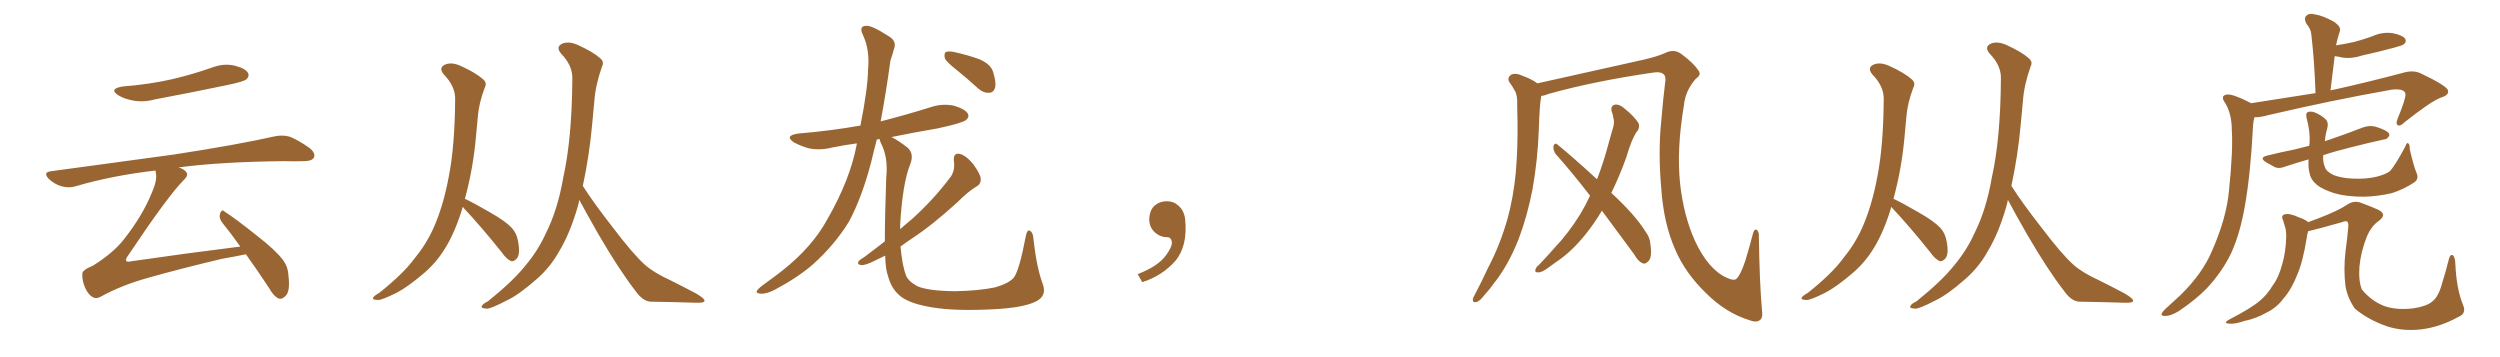 <svg xmlns="http://www.w3.org/2000/svg" xmlns:xlink="http://www.w3.org/1999/xlink" width="1050" height="150"><path fill="#996633" padding="10" d="M51.42 36.33L51.42 36.33Q62.70 35.45 72.36 33.25L72.36 33.25Q81.01 31.20 88.92 28.42L88.92 28.42Q93.90 26.51 98.44 27.54L98.44 27.54Q103.13 28.71 104.15 30.62L104.15 30.62Q104.88 31.93 103.56 33.25L103.56 33.25Q102.54 34.28 95.36 35.74L95.36 35.74Q79.98 38.96 65.04 41.75L65.04 41.75Q60.21 43.07 55.66 42.19L55.66 42.19Q52.00 41.46 49.66 39.99L49.66 39.99Q45.56 37.35 51.42 36.33ZM100.93 103.56L100.93 103.56L100.93 103.56Q96.97 98.00 93.31 93.46L93.31 93.46Q91.85 91.55 92.43 89.65L92.43 89.65Q93.16 87.74 94.19 88.77L94.19 88.77Q99.17 91.99 107.96 99.02L107.96 99.02Q115.72 105.03 118.80 109.13L118.80 109.13Q121.00 112.06 121.14 115.72L121.14 115.72Q122.02 122.75 119.68 124.51L119.68 124.51Q118.36 125.83 117.04 125.39L117.04 125.39Q114.84 124.37 112.94 120.85L112.94 120.85Q107.81 113.09 103.27 106.79L103.27 106.79Q99.17 107.67 93.31 108.69L93.31 108.69Q76.46 112.65 61.96 116.75L61.96 116.75Q50.98 119.82 42.19 124.66L42.19 124.66Q40.58 125.54 39.26 124.95L39.26 124.95Q37.21 124.07 35.74 120.85L35.74 120.85Q34.42 117.77 34.57 114.99L34.57 114.99Q34.57 113.38 38.96 111.62L38.96 111.62Q47.90 106.05 52.29 100.20L52.29 100.20Q59.91 90.53 63.87 80.71L63.87 80.71Q66.06 75.73 65.48 72.66L65.48 72.66Q65.33 72.07 65.33 71.63L65.33 71.63Q47.31 73.68 31.79 78.22L31.79 78.22Q29.00 79.10 25.78 78.22L25.78 78.22Q22.85 77.34 20.51 75.15L20.51 75.15Q17.87 72.36 21.39 71.92L21.39 71.92Q49.37 68.12 73.10 64.89L73.10 64.89Q99.76 60.79 115.28 57.28L115.28 57.28Q118.65 56.54 121.73 57.42L121.73 57.42Q125.39 58.89 129.93 62.11L129.93 62.11Q132.71 64.31 131.84 66.21L131.84 66.21Q130.96 67.68 127.73 67.68L127.73 67.68Q123.78 67.82 119.24 67.68L119.24 67.68Q92.72 67.97 75 70.31L75 70.31Q76.90 70.90 77.93 71.92L77.93 71.92Q79.54 73.39 77.20 75.59L77.20 75.59Q70.61 82.18 53.76 107.37L53.76 107.37Q52.59 108.98 53.03 109.57L53.03 109.57Q53.32 110.16 55.22 109.72L55.22 109.72Q78.37 106.35 100.93 103.56ZM194.38 86.87L194.38 86.87Q191.31 97.12 187.21 103.86L187.21 103.86Q183.54 110.01 178.27 114.55L178.27 114.55Q171.24 120.56 166.70 122.90L166.70 122.90Q160.25 126.12 158.79 125.98L158.79 125.98Q156.15 125.98 156.74 124.95L156.74 124.95Q157.32 124.07 159.23 123.05L159.23 123.05Q169.34 114.99 173.88 108.84L173.88 108.84Q178.86 102.83 181.93 96.09L181.93 96.09Q186.18 86.72 188.53 73.97L188.53 73.97Q191.02 61.23 191.16 41.75L191.16 41.75Q191.31 36.33 186.47 31.35L186.47 31.35Q183.84 28.27 187.35 26.95L187.35 26.95Q190.14 26.07 193.80 27.83L193.80 27.83Q199.95 30.62 203.03 33.40L203.03 33.40Q204.64 34.86 203.61 36.77L203.61 36.77Q201.12 43.36 200.68 49.07L200.68 49.07Q200.39 52.59 199.95 56.98L199.95 56.98Q198.78 70.61 195.26 83.50L195.26 83.50Q199.07 85.25 206.10 89.36L206.10 89.36Q212.26 92.87 214.89 95.65L214.89 95.65Q216.94 97.85 217.53 101.07L217.53 101.07Q218.70 106.93 216.94 108.69L216.94 108.69Q215.77 109.86 214.75 109.72L214.75 109.72Q212.70 108.84 210.79 106.05L210.79 106.05Q202.00 95.07 194.82 87.45L194.82 87.45Q194.53 87.01 194.38 86.87ZM243.31 83.94L243.31 83.94L243.31 83.94Q243.02 85.55 242.58 87.01L242.58 87.01Q239.36 98.14 234.81 105.62L234.81 105.62Q231.15 112.21 225.44 117.19L225.44 117.19Q217.97 123.78 212.99 126.12L212.99 126.12Q206.25 129.64 204.49 129.64L204.49 129.64Q201.56 129.49 202.44 128.47L202.44 128.47Q202.73 127.59 204.93 126.56L204.93 126.56Q215.63 117.92 220.61 111.62L220.61 111.62Q226.03 105.18 229.25 98.00L229.25 98.00Q234.23 88.18 236.57 74.56L236.57 74.56Q240.23 58.15 240.38 32.96L240.38 32.96Q240.53 27.54 235.69 22.56L235.69 22.56Q233.06 19.48 236.57 18.16L236.57 18.16Q239.36 17.29 243.02 19.04L243.02 19.04Q249.17 21.83 252.25 24.61L252.25 24.61Q253.86 26.07 252.83 27.98L252.83 27.98Q250.05 35.89 249.61 42.63L249.61 42.63Q249.17 47.02 248.73 52.00L248.73 52.00Q247.56 65.19 244.78 78.08L244.78 78.08Q249.46 85.40 257.37 95.51L257.37 95.51Q266.02 106.93 271.00 111.33L271.00 111.33Q274.66 114.55 281.69 117.77L281.69 117.77Q287.26 120.56 292.24 123.19L292.24 123.19Q296.04 125.39 295.90 126.42L295.90 126.42Q295.75 127.29 292.09 127.15L292.09 127.15Q283.45 126.86 273.34 126.71L273.34 126.71Q269.97 126.56 266.89 122.17L266.89 122.17Q260.16 113.53 251.37 98.44L251.37 98.44Q246.09 89.21 243.31 83.94ZM401.51 29.15L401.51 29.15Q397.41 25.93 396.83 24.46L396.83 24.46Q396.39 22.41 397.27 21.83L397.27 21.83Q398.29 21.39 400.63 21.83L400.63 21.83Q406.05 23.00 411.04 24.76L411.04 24.76Q416.02 26.81 417.04 30.03L417.04 30.03Q418.51 34.57 417.92 36.91L417.92 36.91Q417.19 38.96 415.43 38.96L415.43 38.96Q413.09 39.11 410.89 37.21L410.89 37.21Q406.05 32.81 401.51 29.15ZM371.63 101.37L371.63 101.37L371.63 101.37Q371.63 90.97 372.22 74.56L372.22 74.56Q373.10 66.06 370.02 60.21L370.02 60.21Q369.43 59.03 369.58 58.45L369.58 58.45Q368.85 58.45 368.26 58.59L368.26 58.59Q366.94 63.57 365.92 67.97L365.92 67.97Q362.11 82.62 356.69 92.87L356.69 92.87Q350.83 102.54 341.60 110.89L341.60 110.89Q335.45 116.31 325.63 121.58L325.63 121.58Q322.12 123.49 319.48 123.34L319.48 123.34Q317.43 123.19 317.87 122.17L317.87 122.17Q318.46 121.14 321.09 119.24L321.09 119.24Q324.61 116.75 328.56 113.67L328.56 113.67Q341.16 103.71 347.46 92.14L347.46 92.14Q356.98 75.59 359.77 60.94L359.77 60.94Q359.77 60.35 359.91 60.21L359.91 60.21Q354.49 60.94 349.51 61.96L349.51 61.96Q344.38 63.28 339.55 62.26L339.55 62.26Q336.04 61.23 333.40 59.77L333.40 59.77Q329.30 56.98 335.16 56.10L335.16 56.10Q349.07 54.93 361.38 52.73L361.38 52.73Q364.45 37.35 364.60 29.00L364.60 29.00Q365.33 21.09 362.55 14.94L362.55 14.94Q360.50 10.99 363.72 10.84L363.72 10.84Q366.06 10.55 373.54 15.38L373.54 15.38Q376.76 17.43 375.44 20.65L375.44 20.65Q375 22.41 373.97 25.49L373.97 25.49Q372.07 39.40 369.87 50.98L369.87 50.98Q380.27 48.34 390.53 45.12L390.53 45.12Q395.65 43.36 400.63 44.38L400.63 44.38Q405.47 45.85 406.49 47.75L406.49 47.75Q407.23 49.07 405.76 50.39L405.76 50.39Q404.15 51.71 393.90 53.91L393.90 53.91Q383.64 55.66 374.41 57.57L374.41 57.57Q377.20 58.89 381.30 62.11L381.30 62.11Q384.08 64.75 382.18 69.29L382.18 69.29Q379.10 77.05 378.08 94.19L378.08 94.19Q378.08 95.21 378.08 96.24L378.08 96.24Q380.71 93.90 383.06 91.99L383.06 91.99Q392.14 83.79 399.17 74.41L399.17 74.41Q401.22 71.63 400.63 67.53L400.63 67.53Q400.34 64.16 402.98 64.60L402.98 64.60Q405.62 65.19 408.69 68.85L408.69 68.85Q411.77 73.10 411.91 75L411.91 75Q412.06 77.20 410.30 78.22L410.30 78.22Q406.79 80.27 402.25 84.81L402.25 84.81Q391.70 94.48 382.76 100.34L382.76 100.34Q380.13 102.10 378.22 103.56L378.22 103.56Q378.96 111.47 380.42 115.43L380.42 115.43Q381.30 118.07 385.40 120.26L385.40 120.26Q389.94 122.17 400.93 122.31L400.93 122.31Q410.74 122.17 417.92 120.70L417.92 120.70Q423.49 119.09 425.68 116.75L425.68 116.75Q428.03 113.96 430.81 99.32L430.81 99.32Q431.40 96.09 432.71 96.97L432.71 96.97Q433.89 97.85 434.03 100.20L434.03 100.20Q435.35 112.35 437.99 119.38L437.99 119.38Q439.75 124.22 435.21 126.56L435.21 126.56Q429.79 129.35 416.46 129.93L416.46 129.93Q401.51 130.66 392.14 129.20L392.14 129.20Q382.62 127.73 378.52 124.66L378.52 124.66Q374.41 121.58 372.95 115.87L372.95 115.87Q371.92 113.23 371.78 107.37L371.78 107.37Q369.58 108.40 367.82 109.28L367.82 109.28Q363.57 111.47 361.82 111.33L361.82 111.33Q359.77 111.18 360.64 109.72L360.64 109.72Q361.23 108.98 362.99 107.96L362.99 107.96Q367.53 104.59 371.63 101.37ZM497.75 91.99L497.75 91.99L497.75 91.99Q498.93 103.27 493.65 109.57L493.65 109.57Q488.09 115.87 479.74 118.51L479.74 118.51L477.83 115.14Q486.47 111.77 489.70 107.23L489.70 107.23Q492.19 103.86 492.19 101.95L492.19 101.95Q492.04 99.61 490.14 99.61L490.14 99.61Q487.06 99.61 484.72 97.27L484.72 97.27Q482.67 95.21 482.67 91.99L482.67 91.99Q482.81 88.48 484.72 86.57L484.72 86.57Q486.91 84.52 490.14 84.52L490.14 84.52Q492.92 84.52 494.82 86.28L494.82 86.28Q497.31 88.33 497.75 91.99ZM740.04 130.37L740.04 130.37Q740.48 133.15 739.45 134.18L739.45 134.18Q737.99 135.64 735.21 134.62L735.21 134.62Q724.95 131.54 716.60 123.19L716.60 123.19Q707.67 114.55 703.56 104.74L703.56 104.74Q698.73 93.90 697.71 78.96L697.71 78.96Q696.39 63.87 697.71 50.98L697.71 50.98Q698.44 42.19 699.32 35.01L699.32 35.01Q699.90 32.08 698.58 31.05L698.58 31.05Q697.27 30.03 694.48 30.47L694.48 30.47Q670.02 33.98 650.54 39.40L650.54 39.40Q648.78 40.14 647.31 40.28L647.31 40.28Q647.31 40.28 647.31 40.43L647.31 40.43Q646.88 43.07 646.73 45.41L646.73 45.41Q646.44 49.80 646.29 54.64L646.29 54.64Q645.85 67.09 643.65 79.54L643.65 79.54Q641.46 90.82 637.79 100.49L637.79 100.49Q633.40 111.62 627.25 119.24L627.25 119.24Q625.63 121.58 623.44 123.93L623.44 123.93Q621.39 126.71 619.92 126.86L619.92 126.86Q618.46 127.29 618.60 125.54L618.60 125.54Q618.90 124.66 619.48 123.63L619.48 123.63Q622.27 118.36 624.90 112.65L624.90 112.65Q630.03 102.98 633.25 91.55L633.25 91.55Q635.60 82.91 636.62 72.66L636.62 72.66Q637.50 62.40 637.35 50.83L637.35 50.83Q637.21 46.00 637.21 42.04L637.21 42.04Q637.06 39.26 636.04 37.79L636.04 37.79Q635.01 35.89 633.98 34.57L633.98 34.57Q632.81 32.67 634.72 31.35L634.72 31.35Q636.62 30.47 639.70 31.93L639.70 31.93Q643.36 33.25 645.70 35.01L645.70 35.01Q658.15 32.23 690.38 25.05L690.38 25.05Q696.09 23.73 699.32 22.27L699.32 22.27Q703.13 20.36 706.20 22.71L706.20 22.71Q711.33 26.51 713.09 29.30L713.09 29.30Q714.99 31.20 712.21 33.11L712.21 33.11Q707.81 38.09 707.23 44.38L707.23 44.38Q704.15 62.70 705.62 76.90L705.62 76.90Q707.08 90.53 711.91 101.22L711.91 101.22Q717.48 113.09 725.10 116.60L725.10 116.60Q728.61 118.21 729.49 116.89L729.49 116.89Q731.10 115.28 733.01 109.57L733.01 109.57Q734.77 103.86 736.23 98.14L736.23 98.14Q736.82 95.95 737.84 96.53L737.84 96.53Q738.87 97.41 738.72 99.32L738.72 99.32Q739.01 118.80 740.04 130.37ZM672.80 88.48L672.80 88.48L672.80 88.48Q669.58 93.90 665.92 98.44L665.92 98.44Q659.91 105.91 653.61 110.01L653.61 110.01Q651.71 111.47 649.80 112.79L649.80 112.79Q647.31 114.55 645.85 114.40L645.85 114.40Q644.38 114.40 644.97 112.94L644.97 112.94Q645.41 111.91 646.29 111.33L646.29 111.33Q649.51 107.96 652.73 104.30L652.73 104.30Q658.74 98.00 663.72 89.94L663.72 89.94Q665.92 86.28 667.82 82.18L667.82 82.18Q660.35 72.51 653.32 64.60L653.32 64.60Q652.29 63.13 652.44 61.38L652.44 61.38Q653.03 59.77 654.05 60.64L654.05 60.64Q660.21 65.63 670.75 75.29L670.75 75.29Q673.54 68.12 675.73 59.77L675.73 59.77Q676.76 56.10 677.64 53.03L677.64 53.03Q678.08 50.98 677.64 49.66L677.64 49.66Q677.34 47.75 676.90 46.73L676.90 46.73Q676.32 44.53 678.22 43.95L678.22 43.95Q680.27 43.65 682.62 45.85L682.62 45.85Q686.43 48.93 688.18 51.71L688.18 51.71Q688.92 53.91 687.16 55.66L687.16 55.66Q686.28 57.28 685.40 59.18L685.40 59.18Q684.08 62.40 683.06 66.06L683.06 66.06Q680.27 73.83 676.76 81.01L676.76 81.01Q687.01 90.53 691.11 97.27L691.11 97.27Q693.02 99.76 693.16 102.54L693.16 102.54Q694.04 108.40 692.14 109.86L692.14 109.86Q690.97 111.04 689.94 110.60L689.94 110.60Q687.89 109.72 686.43 106.93L686.43 106.93Q679.10 96.97 672.80 88.48ZM794.38 86.87L794.38 86.87Q791.31 97.12 787.21 103.86L787.21 103.86Q783.54 110.01 778.27 114.55L778.27 114.55Q771.24 120.56 766.70 122.90L766.70 122.90Q760.25 126.12 758.79 125.98L758.79 125.98Q756.15 125.98 756.74 124.95L756.74 124.95Q757.32 124.07 759.23 123.05L759.23 123.05Q769.34 114.99 773.88 108.84L773.88 108.84Q778.86 102.83 781.93 96.09L781.93 96.09Q786.18 86.72 788.53 73.97L788.53 73.97Q791.02 61.23 791.16 41.75L791.16 41.75Q791.31 36.33 786.47 31.35L786.47 31.35Q783.84 28.27 787.35 26.95L787.35 26.95Q790.14 26.07 793.80 27.83L793.80 27.83Q799.95 30.62 803.03 33.40L803.03 33.40Q804.64 34.86 803.61 36.77L803.61 36.77Q801.12 43.36 800.68 49.07L800.68 49.07Q800.39 52.59 799.95 56.98L799.95 56.98Q798.78 70.61 795.26 83.50L795.26 83.50Q799.07 85.25 806.10 89.36L806.10 89.36Q812.26 92.87 814.89 95.65L814.89 95.65Q816.94 97.85 817.53 101.07L817.53 101.07Q818.70 106.93 816.94 108.69L816.94 108.69Q815.77 109.86 814.75 109.72L814.75 109.72Q812.70 108.84 810.79 106.05L810.79 106.05Q802.00 95.07 794.82 87.45L794.82 87.45Q794.53 87.01 794.38 86.87ZM843.31 83.94L843.31 83.94L843.31 83.94Q843.02 85.55 842.58 87.01L842.58 87.01Q839.36 98.14 834.81 105.62L834.81 105.62Q831.15 112.21 825.44 117.19L825.44 117.19Q817.97 123.78 812.99 126.12L812.99 126.12Q806.25 129.64 804.49 129.64L804.49 129.64Q801.56 129.49 802.44 128.47L802.44 128.47Q802.73 127.59 804.93 126.56L804.93 126.56Q815.63 117.92 820.61 111.62L820.61 111.62Q826.03 105.18 829.25 98.00L829.25 98.00Q834.23 88.18 836.57 74.56L836.57 74.56Q840.23 58.15 840.38 32.96L840.38 32.96Q840.53 27.54 835.69 22.56L835.69 22.56Q833.06 19.48 836.57 18.16L836.57 18.16Q839.36 17.29 843.02 19.04L843.02 19.04Q849.17 21.83 852.25 24.61L852.25 24.61Q853.86 26.07 852.83 27.98L852.83 27.98Q850.05 35.89 849.61 42.63L849.61 42.63Q849.17 47.02 848.73 52.00L848.73 52.00Q847.56 65.19 844.78 78.08L844.78 78.08Q849.46 85.40 857.37 95.51L857.37 95.51Q866.02 106.93 871.00 111.33L871.00 111.33Q874.66 114.55 881.69 117.77L881.69 117.77Q887.26 120.56 892.24 123.19L892.24 123.19Q896.04 125.39 895.90 126.42L895.90 126.42Q895.75 127.29 892.09 127.15L892.09 127.15Q883.45 126.86 873.34 126.71L873.34 126.71Q869.97 126.56 866.89 122.17L866.89 122.17Q860.16 113.53 851.37 98.44L851.37 98.44Q846.09 89.21 843.31 83.94ZM945.41 43.36L945.41 43.36Q960.21 41.02 972.51 39.11L972.51 39.11Q972.07 25.78 970.75 14.36L970.75 14.36Q970.61 12.30 968.70 9.96L968.70 9.96Q967.53 7.76 968.55 6.74L968.55 6.74Q969.73 5.42 972.07 6.01L972.07 6.01Q975.44 6.45 980.42 9.23L980.42 9.23Q983.35 11.28 982.76 13.04L982.76 13.04Q982.47 13.92 982.03 15.38L982.03 15.38Q981.59 16.85 981.15 19.04L981.15 19.04Q984.96 18.46 988.92 17.58L988.92 17.58Q992.72 16.55 996.39 15.23L996.39 15.23Q1000.49 13.33 1004.88 13.92L1004.88 13.92Q1009.13 14.79 1010.16 16.26L1010.16 16.26Q1010.89 17.58 1009.57 18.60L1009.57 18.60Q1009.13 19.04 1005.91 19.92L1005.91 19.92Q998.88 21.83 992.14 23.29L992.14 23.29Q987.89 24.76 983.79 24.17L983.79 24.17Q982.03 23.73 980.57 23.58L980.57 23.58Q979.69 30.47 978.81 37.94L978.81 37.94Q979.39 37.79 980.27 37.65L980.27 37.65Q993.60 34.72 1009.13 30.62L1009.13 30.62Q1013.38 29.30 1016.60 30.76L1016.60 30.76Q1028.03 36.18 1028.17 38.09L1028.17 38.09Q1028.61 39.99 1025.10 41.02L1025.10 41.02Q1020.70 42.77 1010.01 51.27L1010.01 51.27Q1008.11 53.17 1007.08 52.59L1007.08 52.59Q1006.05 52.00 1007.08 49.66L1007.08 49.66Q1010.45 41.46 1010.30 39.55L1010.30 39.55Q1010.01 37.06 1004.59 37.65L1004.59 37.65Q979.69 42.04 952.73 48.34L952.73 48.34Q949.07 49.37 946.88 49.22L946.88 49.22Q946.44 50.68 946.29 52.59L946.29 52.59Q945.26 72.80 942.92 86.13L942.92 86.13Q940.87 98.00 937.21 106.05L937.21 106.05Q933.40 114.11 926.81 121.14L926.81 121.14Q922.27 125.83 915.09 130.66L915.09 130.66Q911.72 132.71 909.38 132.71L909.38 132.71Q907.47 132.71 907.91 131.69L907.91 131.69Q908.35 130.66 910.55 128.76L910.55 128.76Q913.18 126.42 915.97 123.78L915.97 123.78Q925.05 114.84 929.00 105.47L929.00 105.47Q935.16 91.55 936.18 79.98L936.18 79.98Q937.94 62.84 937.35 54.49L937.35 54.49Q937.35 48.05 934.72 43.51L934.72 43.51Q932.23 40.14 935.30 39.70L935.30 39.70Q937.79 39.40 944.97 43.07L944.97 43.07Q945.26 43.21 945.41 43.36ZM1014.84 72.36L1014.84 72.36Q1016.16 75.15 1013.96 76.61L1013.96 76.61Q1009.28 79.69 1004.44 81.15L1004.44 81.15Q998.73 82.47 992.87 82.62L992.87 82.62Q985.40 82.62 980.42 81.15L980.42 81.15Q975.44 79.54 973.10 77.64L973.10 77.64Q970.46 75.44 970.02 72.66L970.02 72.66Q969.43 70.90 969.58 66.94L969.58 66.94Q964.45 68.41 960.06 69.87L960.06 69.87Q957.28 71.04 955.37 70.17L955.37 70.17Q953.47 69.14 951.71 68.12L951.71 68.12Q948.63 66.21 952.29 65.33L952.29 65.33Q958.15 63.87 963.43 62.84L963.43 62.84Q966.36 62.11 969.87 61.23L969.87 61.23Q969.87 60.64 970.02 60.06L970.02 60.06Q970.31 55.22 968.85 49.95L968.85 49.95Q968.26 47.61 969.14 47.17L969.14 47.17Q970.31 46.58 972.07 47.17L972.07 47.17Q975 48.34 976.76 50.10L976.76 50.10Q978.08 51.42 977.49 53.76L977.49 53.76Q976.61 56.69 976.46 59.33L976.46 59.33Q977.49 58.89 978.96 58.45L978.96 58.45Q985.84 56.10 992.58 53.47L992.58 53.47Q995.21 52.59 997.56 53.17L997.56 53.17Q999.61 53.76 1000.49 54.20L1000.49 54.20Q1003.56 55.37 1003.56 56.84L1003.56 56.84Q1002.69 58.59 1001.22 58.59L1001.22 58.59Q995.07 59.91 987.60 61.82L987.60 61.82Q981.01 63.43 975.73 65.19L975.73 65.19Q975.59 68.26 976.46 70.17L976.46 70.17Q977.05 72.07 980.13 73.54L980.13 73.54Q983.64 74.85 988.18 75L988.18 75Q993.46 75.29 998.00 74.27L998.00 74.27Q1002.54 73.10 1004.00 71.63L1004.00 71.63Q1006.05 69.29 1010.16 61.67L1010.16 61.67Q1010.89 59.62 1011.47 60.21L1011.47 60.21Q1012.21 60.79 1012.06 62.55L1012.06 62.55Q1013.82 70.02 1014.84 72.36ZM1032.42 133.15L1032.42 133.15L1032.42 133.15Q1024.95 137.26 1017.33 138.28L1017.33 138.28Q1009.28 139.31 1002.25 136.96L1002.25 136.96Q994.48 134.18 989.06 129.64L989.06 129.64Q985.99 125.24 985.11 120.26L985.11 120.26Q984.23 113.23 985.11 105.62L985.11 105.62Q985.84 100.49 986.28 95.21L986.28 95.21Q986.43 93.90 985.84 93.02L985.84 93.02Q985.11 92.72 983.64 93.31L983.64 93.31Q973.83 96.09 969.43 97.12L969.43 97.12Q968.99 98.29 968.85 99.76L968.85 99.76Q967.24 109.86 964.89 115.28L964.89 115.28Q962.40 121.58 959.18 125.24L959.18 125.24Q956.10 129.35 952.00 131.25L952.00 131.25Q947.75 133.74 942.77 134.77L942.77 134.77Q938.82 136.08 936.91 135.94L936.91 135.94Q933.11 135.94 936.33 134.18L936.33 134.18Q945.70 129.35 949.37 126.12L949.37 126.12Q952.29 123.63 954.49 119.97L954.49 119.97Q957.13 116.46 958.59 110.74L958.59 110.74Q960.06 105.76 960.21 99.17L960.21 99.17Q960.21 96.68 959.62 94.92L959.62 94.92Q959.18 93.75 959.03 92.87L959.03 92.87Q957.86 90.67 959.33 90.09L959.33 90.09Q961.38 89.36 965.48 91.26L965.48 91.26Q968.41 92.29 969.43 93.31L969.43 93.31Q971.48 92.58 974.12 91.55L974.12 91.55Q982.03 88.48 985.55 86.13L985.55 86.13Q988.62 83.94 991.85 85.25L991.85 85.25Q996.53 87.01 998.73 88.04L998.73 88.04Q1002.83 89.94 999.17 92.72L999.17 92.72Q995.95 94.92 994.04 99.46L994.04 99.46Q991.55 105.76 990.97 111.91L990.97 111.91Q990.53 118.07 991.99 121.58L991.99 121.58Q995.80 126.27 1001.22 128.47L1001.22 128.47Q1006.49 130.37 1013.67 129.49L1013.67 129.49Q1019.24 128.61 1021.44 126.71L1021.44 126.71Q1024.22 124.66 1025.68 118.95L1025.68 118.95Q1027.15 114.40 1028.61 108.54L1028.61 108.54Q1029.20 106.64 1030.22 107.23L1030.22 107.23Q1031.10 107.96 1031.25 110.74L1031.25 110.74Q1031.69 121.29 1034.47 128.03L1034.47 128.03Q1036.08 131.69 1032.42 133.15Z"/></svg>